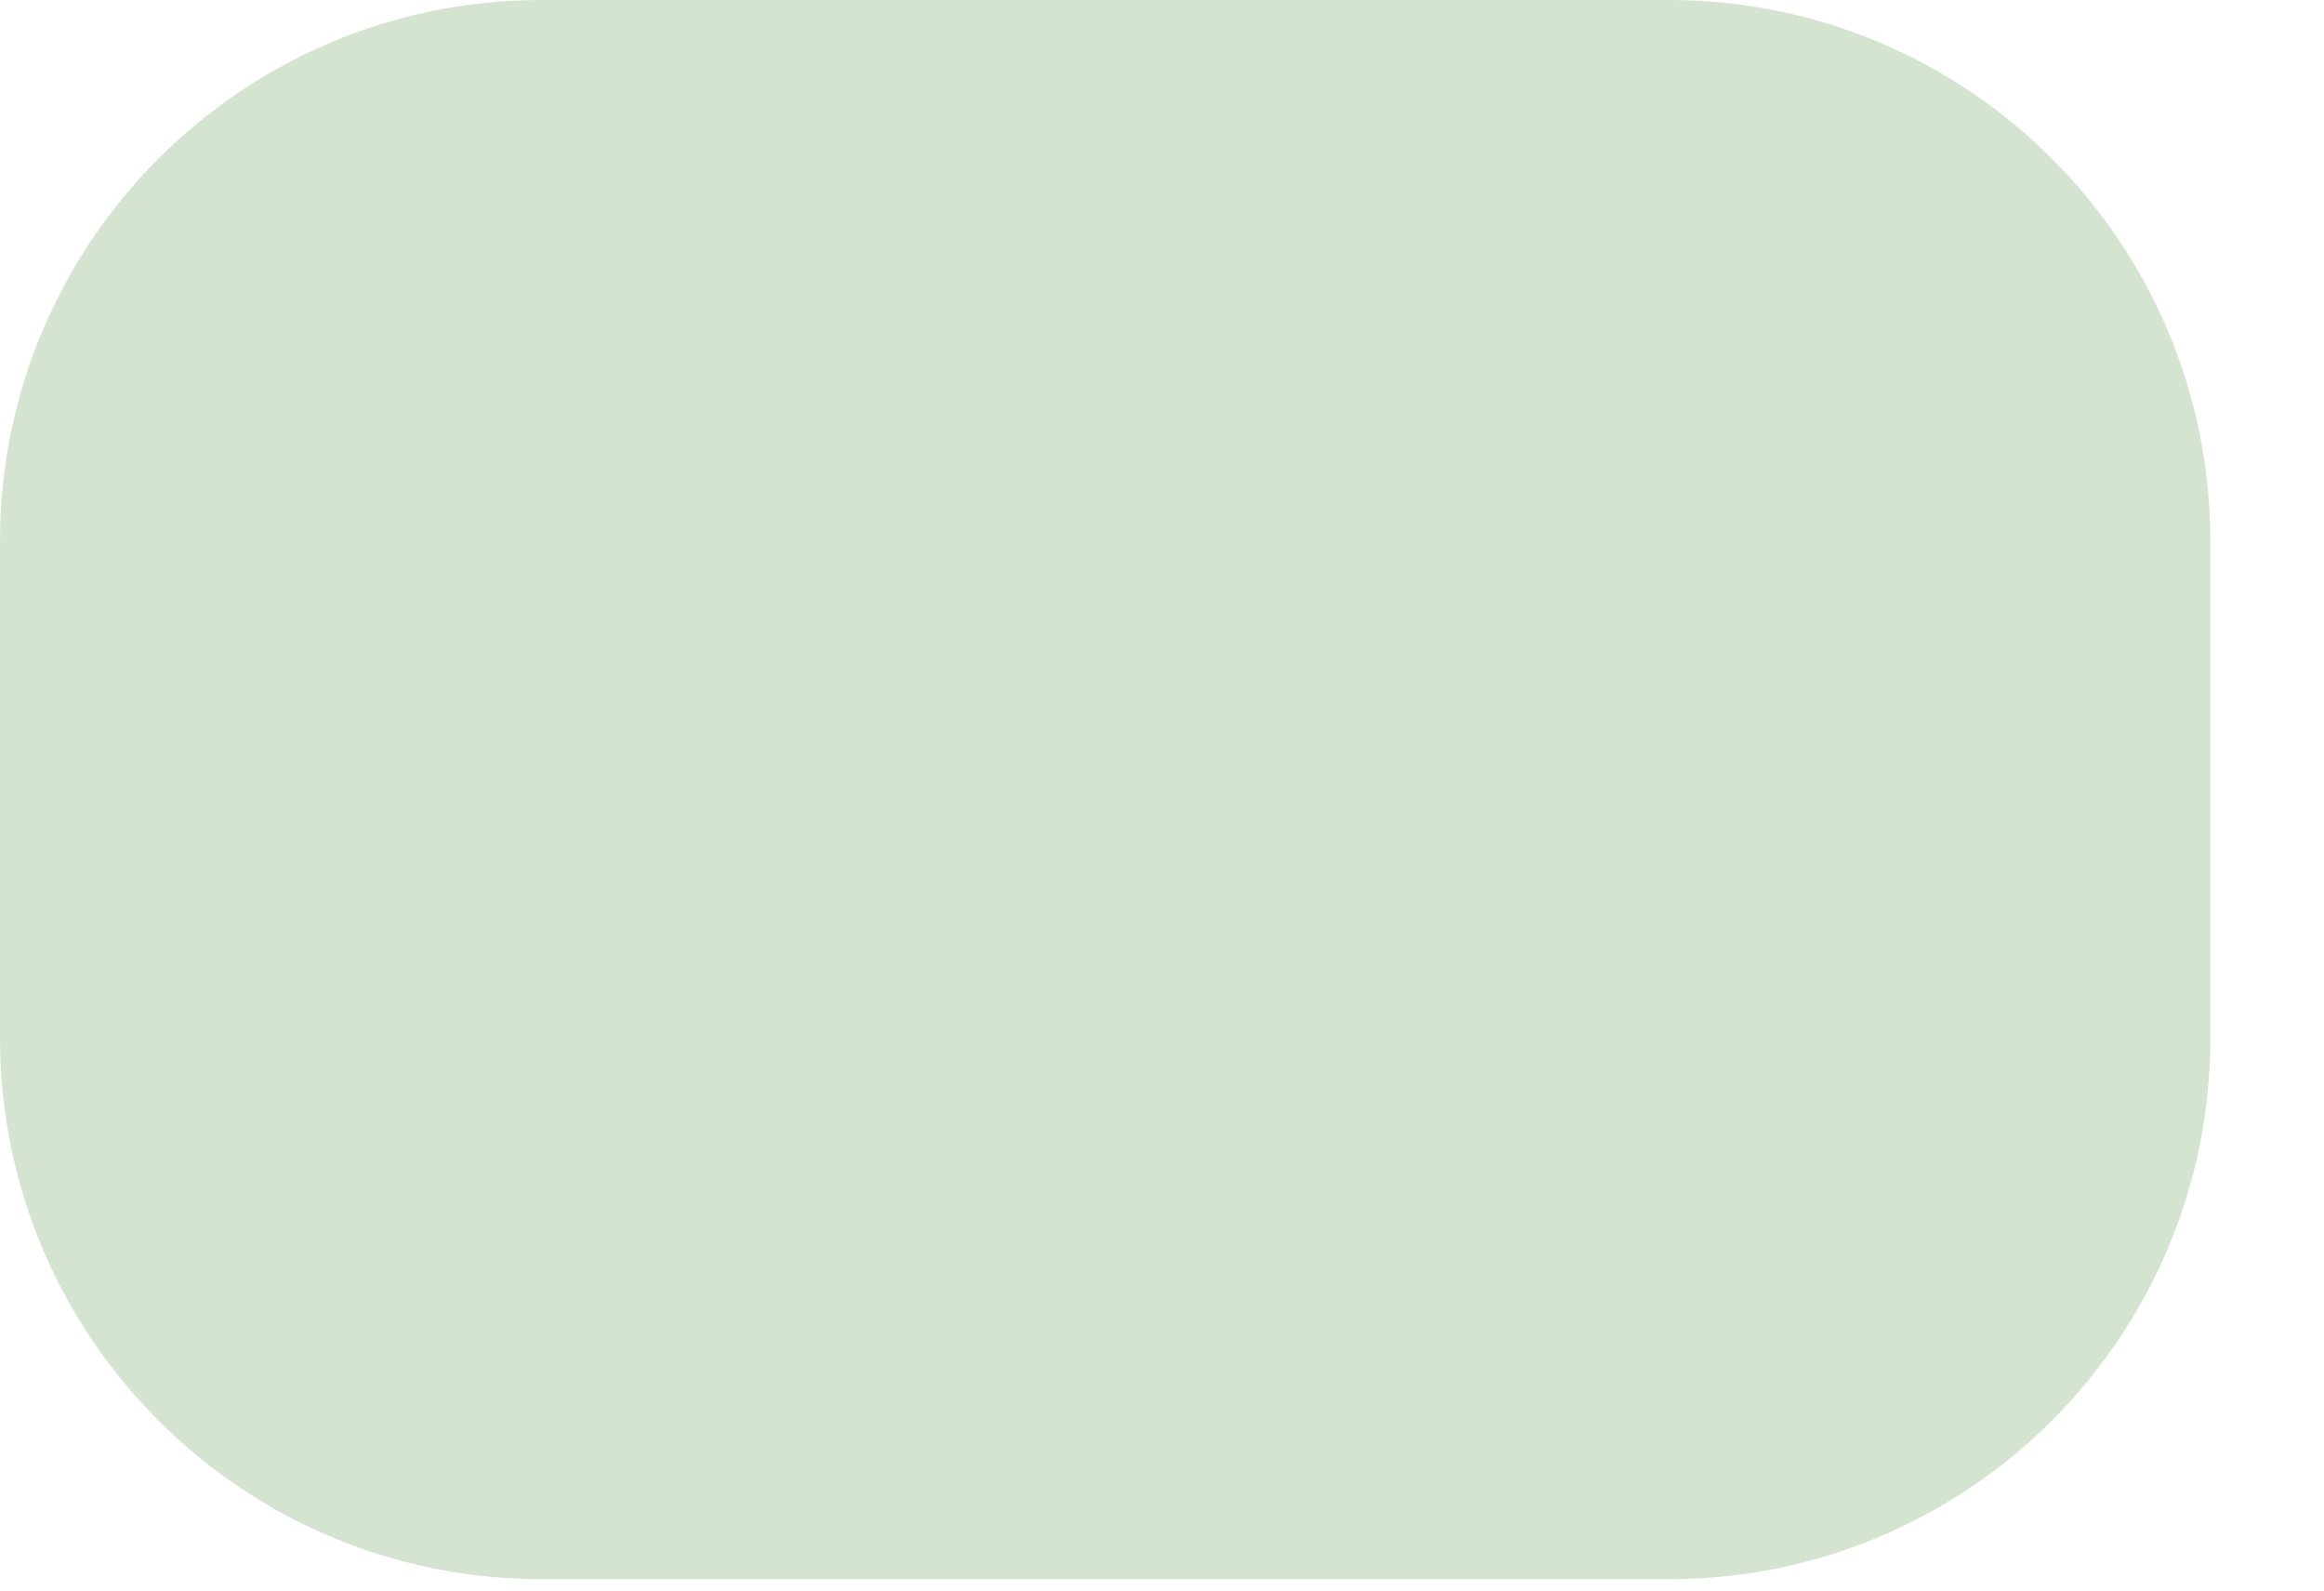 <?xml version="1.0" encoding="utf-8"?>
<svg xmlns="http://www.w3.org/2000/svg" fill="none" height="100%" overflow="visible" preserveAspectRatio="none" style="display: block;" viewBox="0 0 19 13" width="100%">
<path d="M13.646 0H4.425C1.981 0 0 1.981 0 4.425V8.483C0 10.926 1.981 12.907 4.425 12.907H13.646C16.09 12.907 18.071 10.926 18.071 8.483V4.425C18.071 1.981 16.09 0 13.646 0Z" fill="#D5E4D0" id="Vector"/>
</svg>